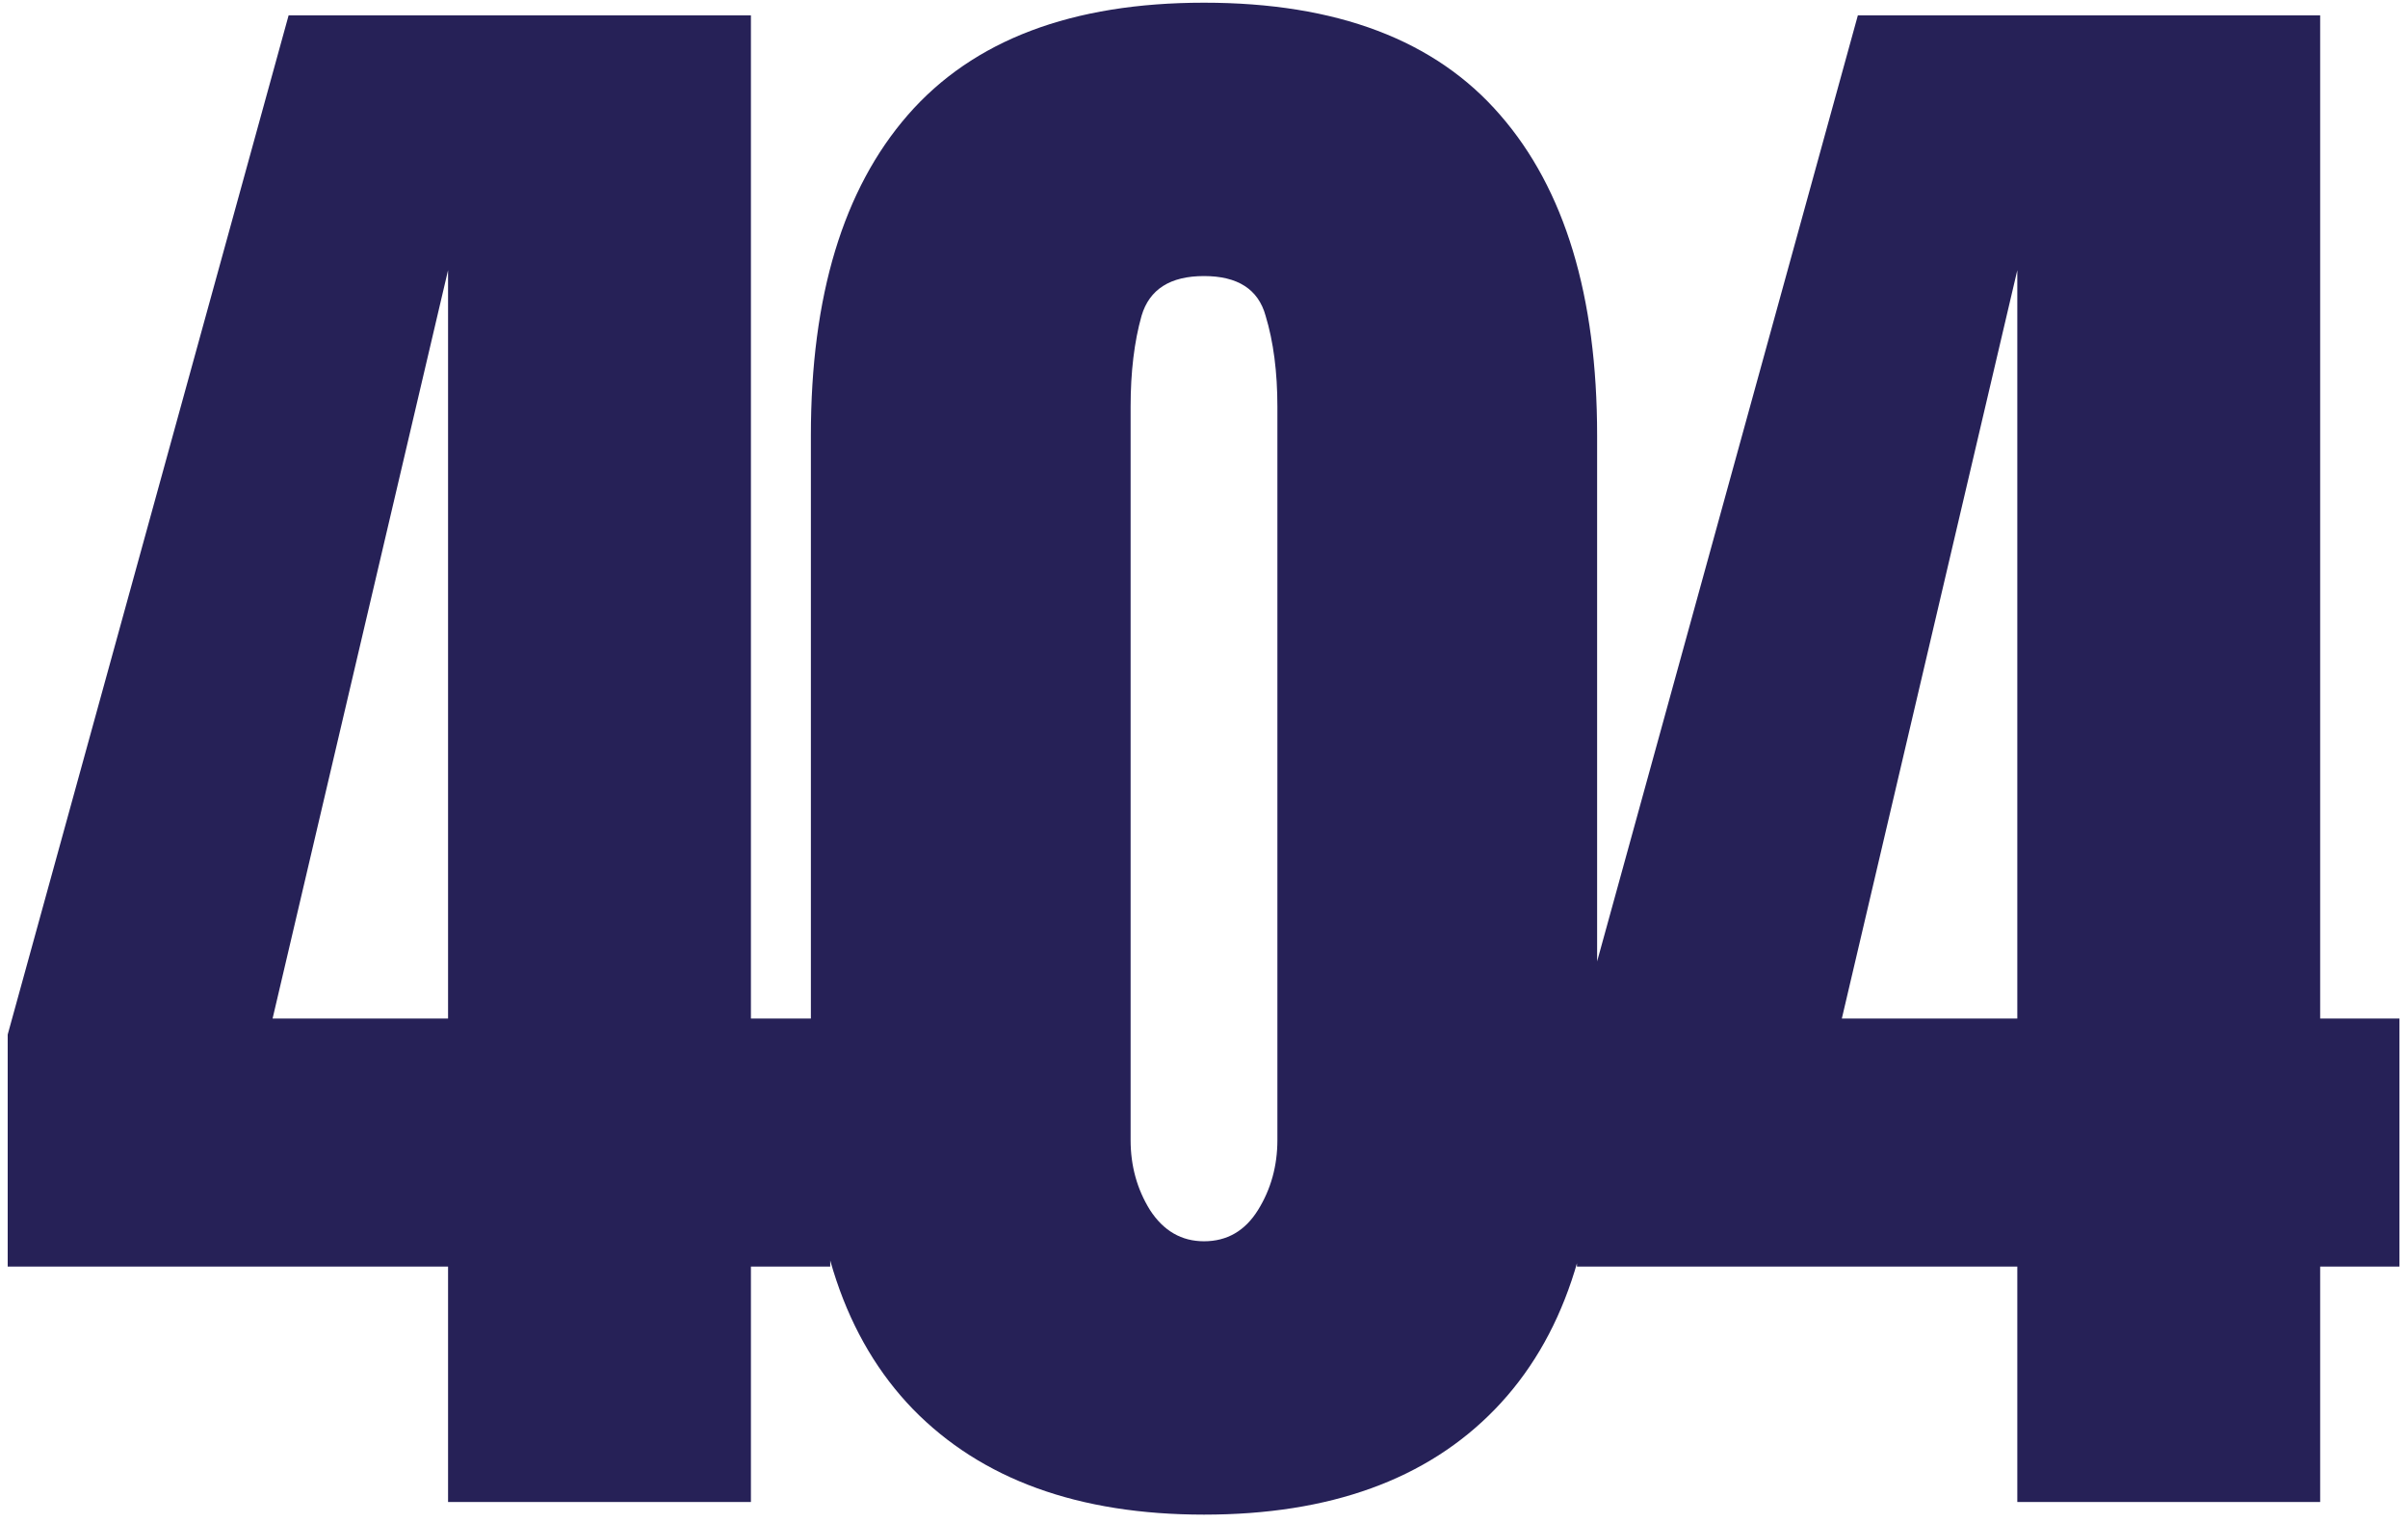 <svg width="223" height="141" viewBox="0 0 223 141" fill="none" xmlns="http://www.w3.org/2000/svg">
<path d="M41.494 139.078V117.281H0.713V95.797L26.728 1.422H69.541V94.312H76.884V117.281H69.541V139.078H41.494ZM25.244 94.312H41.494V25.016L25.244 94.312ZM111.5 140.25C99.885 140.25 90.901 136.995 84.547 130.484C78.245 123.974 75.094 114.599 75.094 102.359V40.328C75.094 27.412 78.088 17.516 84.078 10.641C90.12 3.714 99.26 0.25 111.5 0.25C123.792 0.25 132.932 3.714 138.922 10.641C144.911 17.516 147.906 27.412 147.906 40.328V102.359C147.906 114.599 144.755 123.974 138.453 130.484C132.151 136.995 123.167 140.25 111.5 140.25ZM111.5 114.938C113.635 114.938 115.302 113.974 116.5 112.047C117.698 110.12 118.297 107.958 118.297 105.562V37.672C118.297 34.443 117.932 31.63 117.203 29.234C116.526 26.787 114.625 25.562 111.5 25.562C108.375 25.562 106.448 26.787 105.719 29.234C105.042 31.63 104.703 34.443 104.703 37.672V105.562C104.703 107.958 105.302 110.12 106.5 112.047C107.75 113.974 109.417 114.938 111.5 114.938ZM186.819 139.078V117.281H146.038V95.797L172.053 1.422H214.866V94.312H222.209V117.281H214.866V139.078H186.819ZM170.569 94.312H186.819V25.016L170.569 94.312Z" fill="#262157"/>
</svg>
